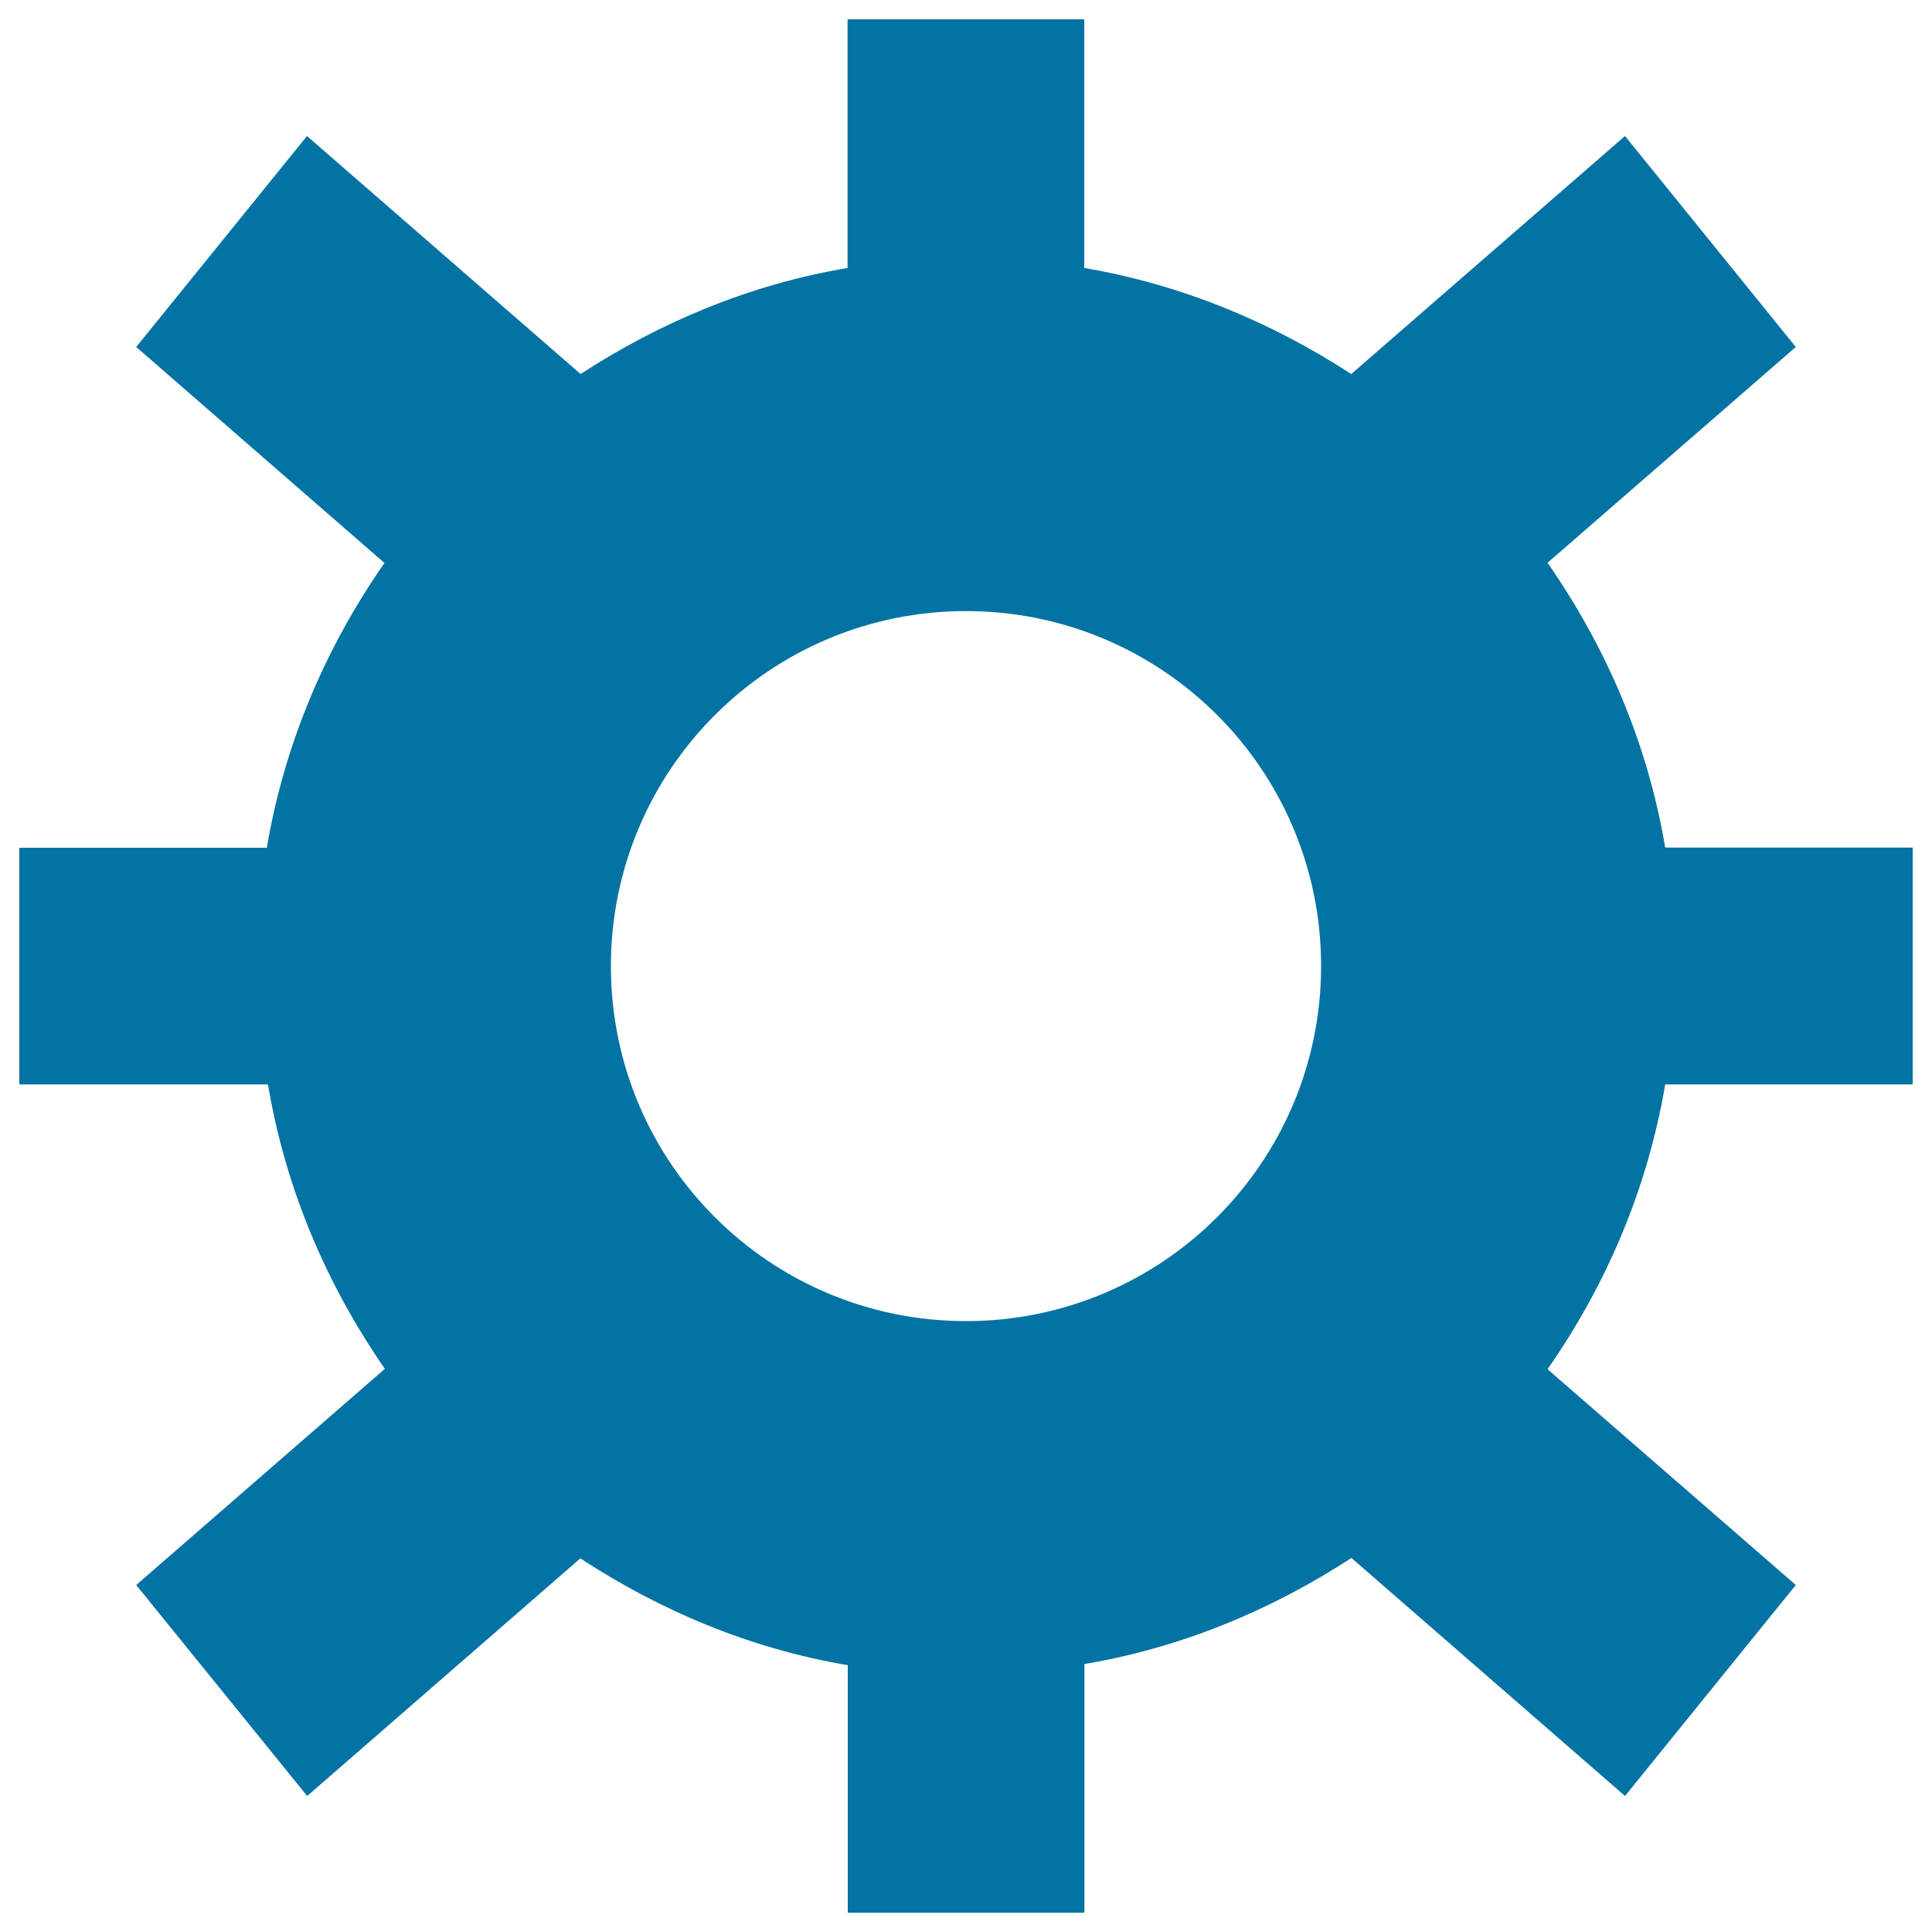 <svg xmlns="http://www.w3.org/2000/svg" viewBox="0 0 1000 1000" style="fill:#0273a2">
<title>Settings Cog Gear Options Preferences SVG icon</title>
<g><path d="M990,438.8v122.5H861.9c-9.2,54.3-30.7,104.1-60.9,147.4l128.5,111.7l-88.4,109.2L699.5,806.4c-41.2,26.8-87.7,46.4-138.2,54.9V990H438.8V861.9c-50.7-8.6-97.2-28.3-138.4-55.3l-141.4,123L70.5,820.4l128.7-111.9c-30-43.3-51.4-93-60.5-147.2H10V438.8h128.1c9.2-54.3,30.7-104.1,60.9-147.4L70.5,179.6l88.4-109.2l141.6,123.2c41.2-26.8,87.7-46.4,138.2-54.9V10h122.5v128.7c50.5,8.6,97,28.1,138.2,54.9L841.1,70.4l88.4,109.2L801,291.3c30.2,43.4,51.8,93.2,60.9,147.4H990z M500,316.3c-101.5,0-183.8,82.2-183.8,183.8S398.5,683.8,500,683.8c101.5,0,183.8-82.2,183.8-183.8S601.5,316.3,500,316.3z"/></g>
</svg>